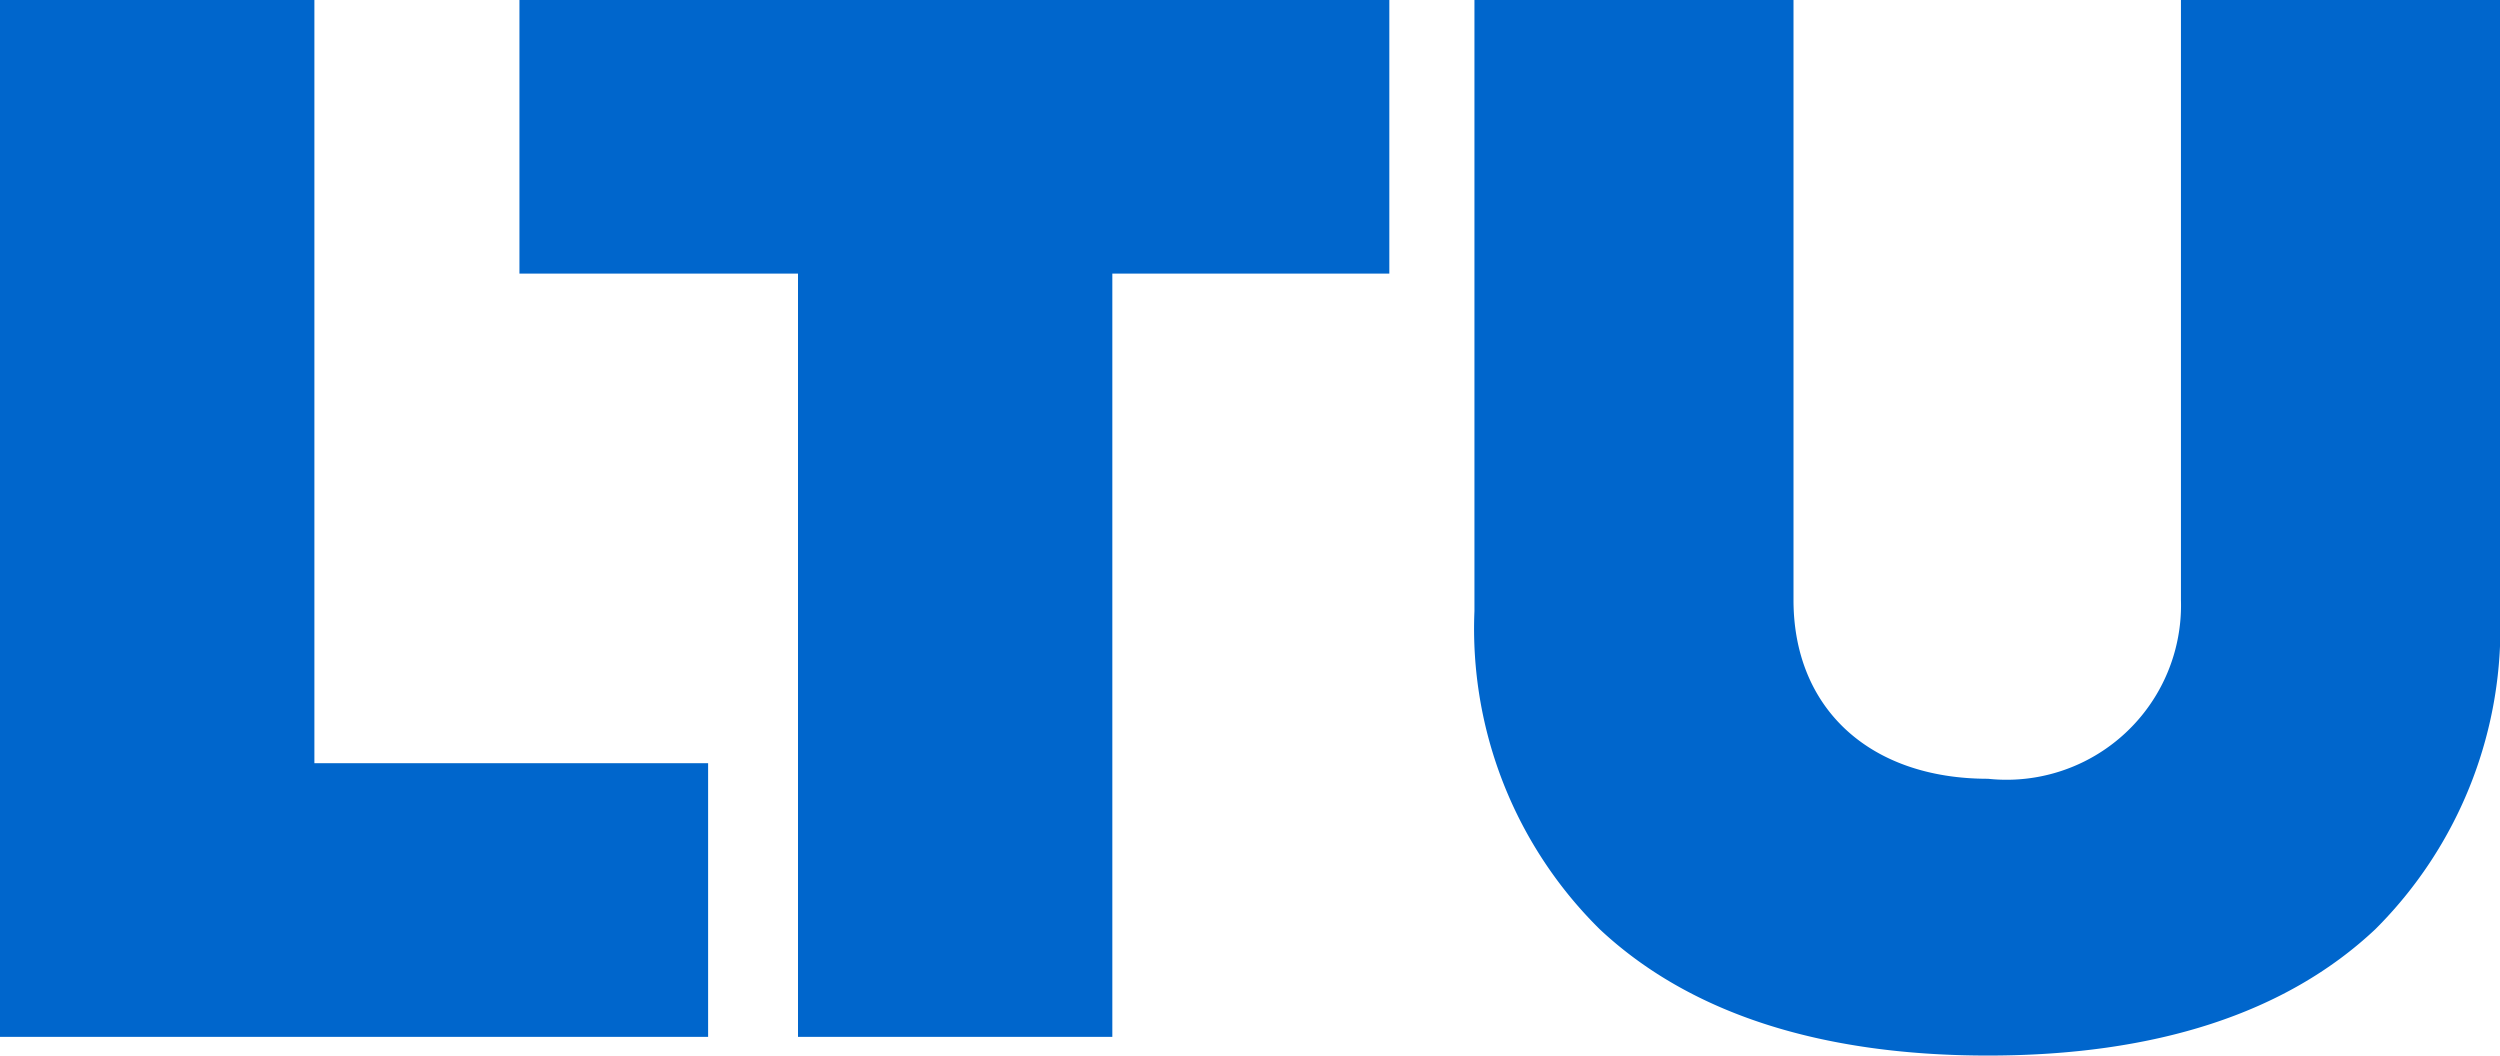 <svg xmlns="http://www.w3.org/2000/svg" width="45" height="19" viewBox="0 0 45 19"><defs><style>.a{fill:#06c;}</style></defs><path class="a" d="M35.784,19c-3.024,0-5.374-.764-6.985-2.27A7.6,7.6,0,0,1,26.54,11V0h5.743V10.8c0,1.955,1.374,3.218,3.5,3.218A3.141,3.141,0,0,0,39.257,10.8V0H45V10.968a7.658,7.658,0,0,1-2.244,5.758C41.153,18.235,38.807,19,35.784,19Zm-15.762-.336H14.364V4.925H9.35V0H25.008V4.925H20.022V18.663Zm-7.277,0H0V0H5.659V13.738h7.087v4.925Z"/></svg>